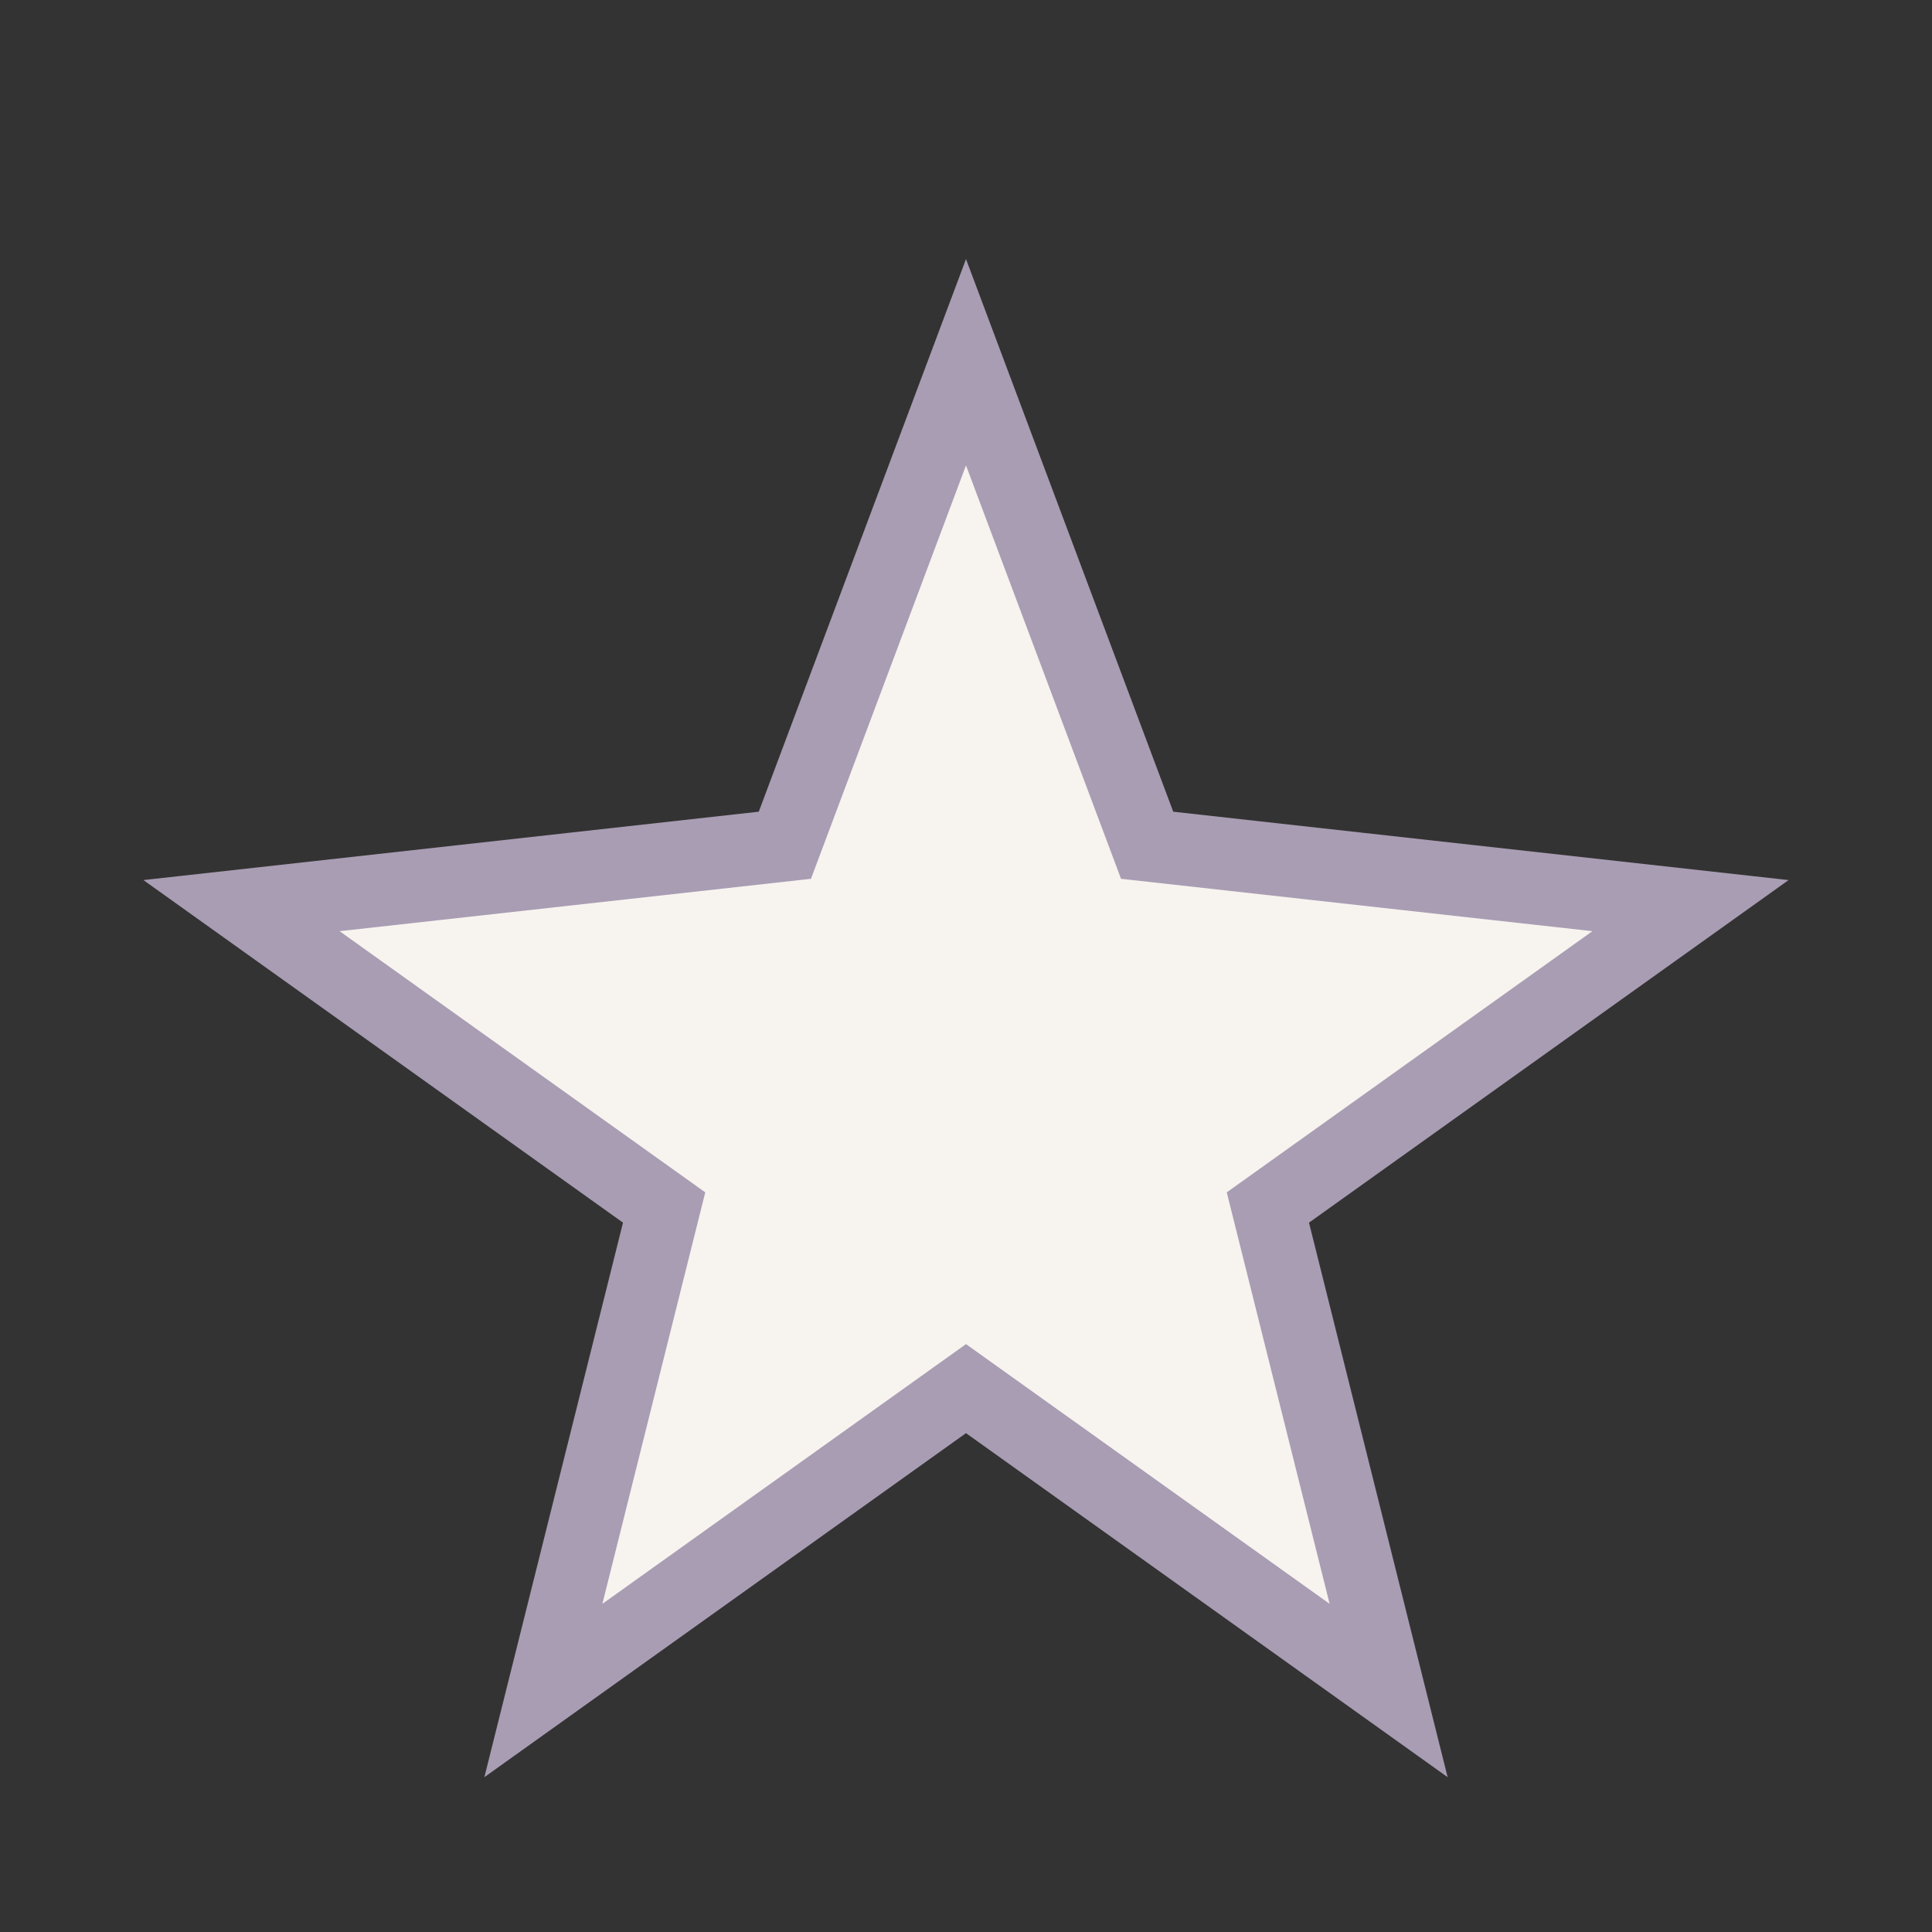 <?xml version="1.0" encoding="UTF-8"?>
<svg xmlns="http://www.w3.org/2000/svg" width="32" height="32" viewBox="0 0 32 32"><rect x="0" y="0" width="32" height="32" fill="#333333" stroke="none"/><polygon points="16,6 19,14 28,15 21,20 23,28 16,23 9,28 11,20 4,15 13,14" fill="#F7F4EF" stroke="#A99DB4" stroke-width="1.2"/></svg>